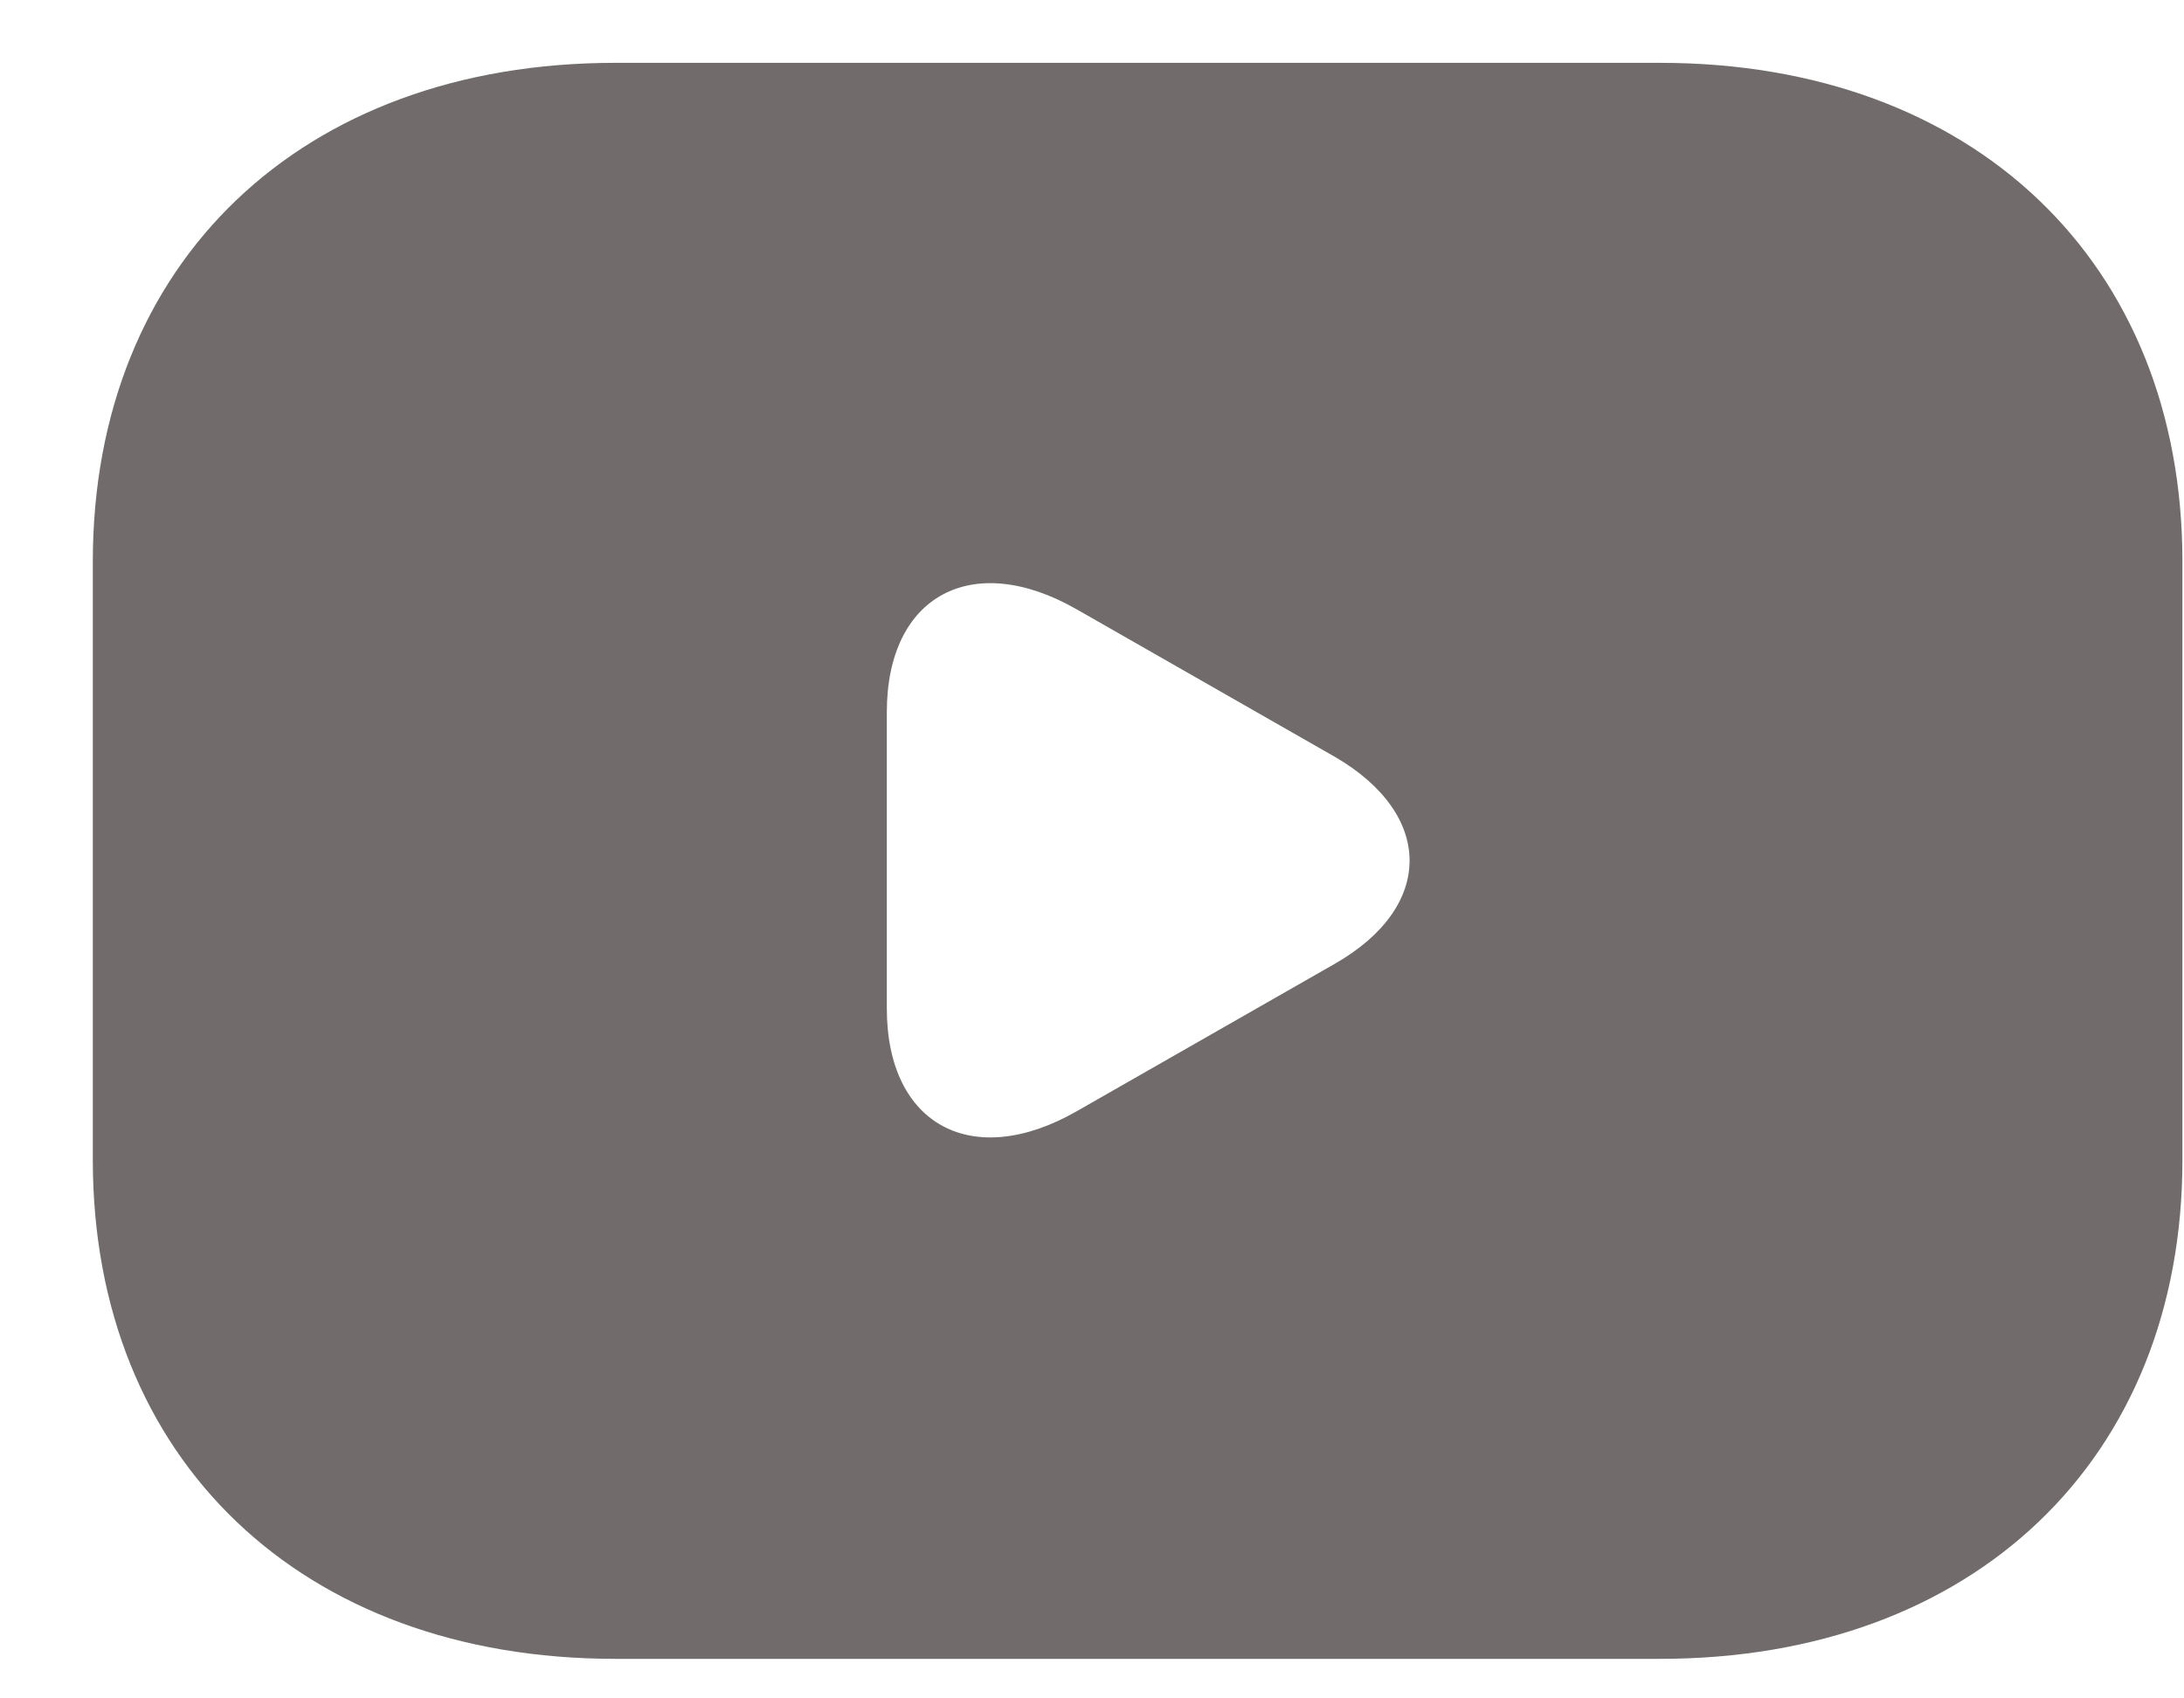 <svg width="18" height="14" viewBox="0 0 18 14" fill="none" xmlns="http://www.w3.org/2000/svg">
<path d="M13.682 0.518H5.07C2.487 0.518 0.765 2.162 0.765 4.629V9.562C0.765 12.029 2.487 13.674 5.07 13.674H13.682C16.265 13.674 17.987 12.029 17.987 9.562V4.629C17.987 2.162 16.265 0.518 13.682 0.518ZM11.004 7.943L8.876 9.159C8.015 9.653 7.309 9.275 7.309 8.313V5.87C7.309 4.908 8.015 4.53 8.876 5.024L11.004 6.24C11.822 6.717 11.822 7.474 11.004 7.943Z" fill="#716B6B"/>
</svg>
